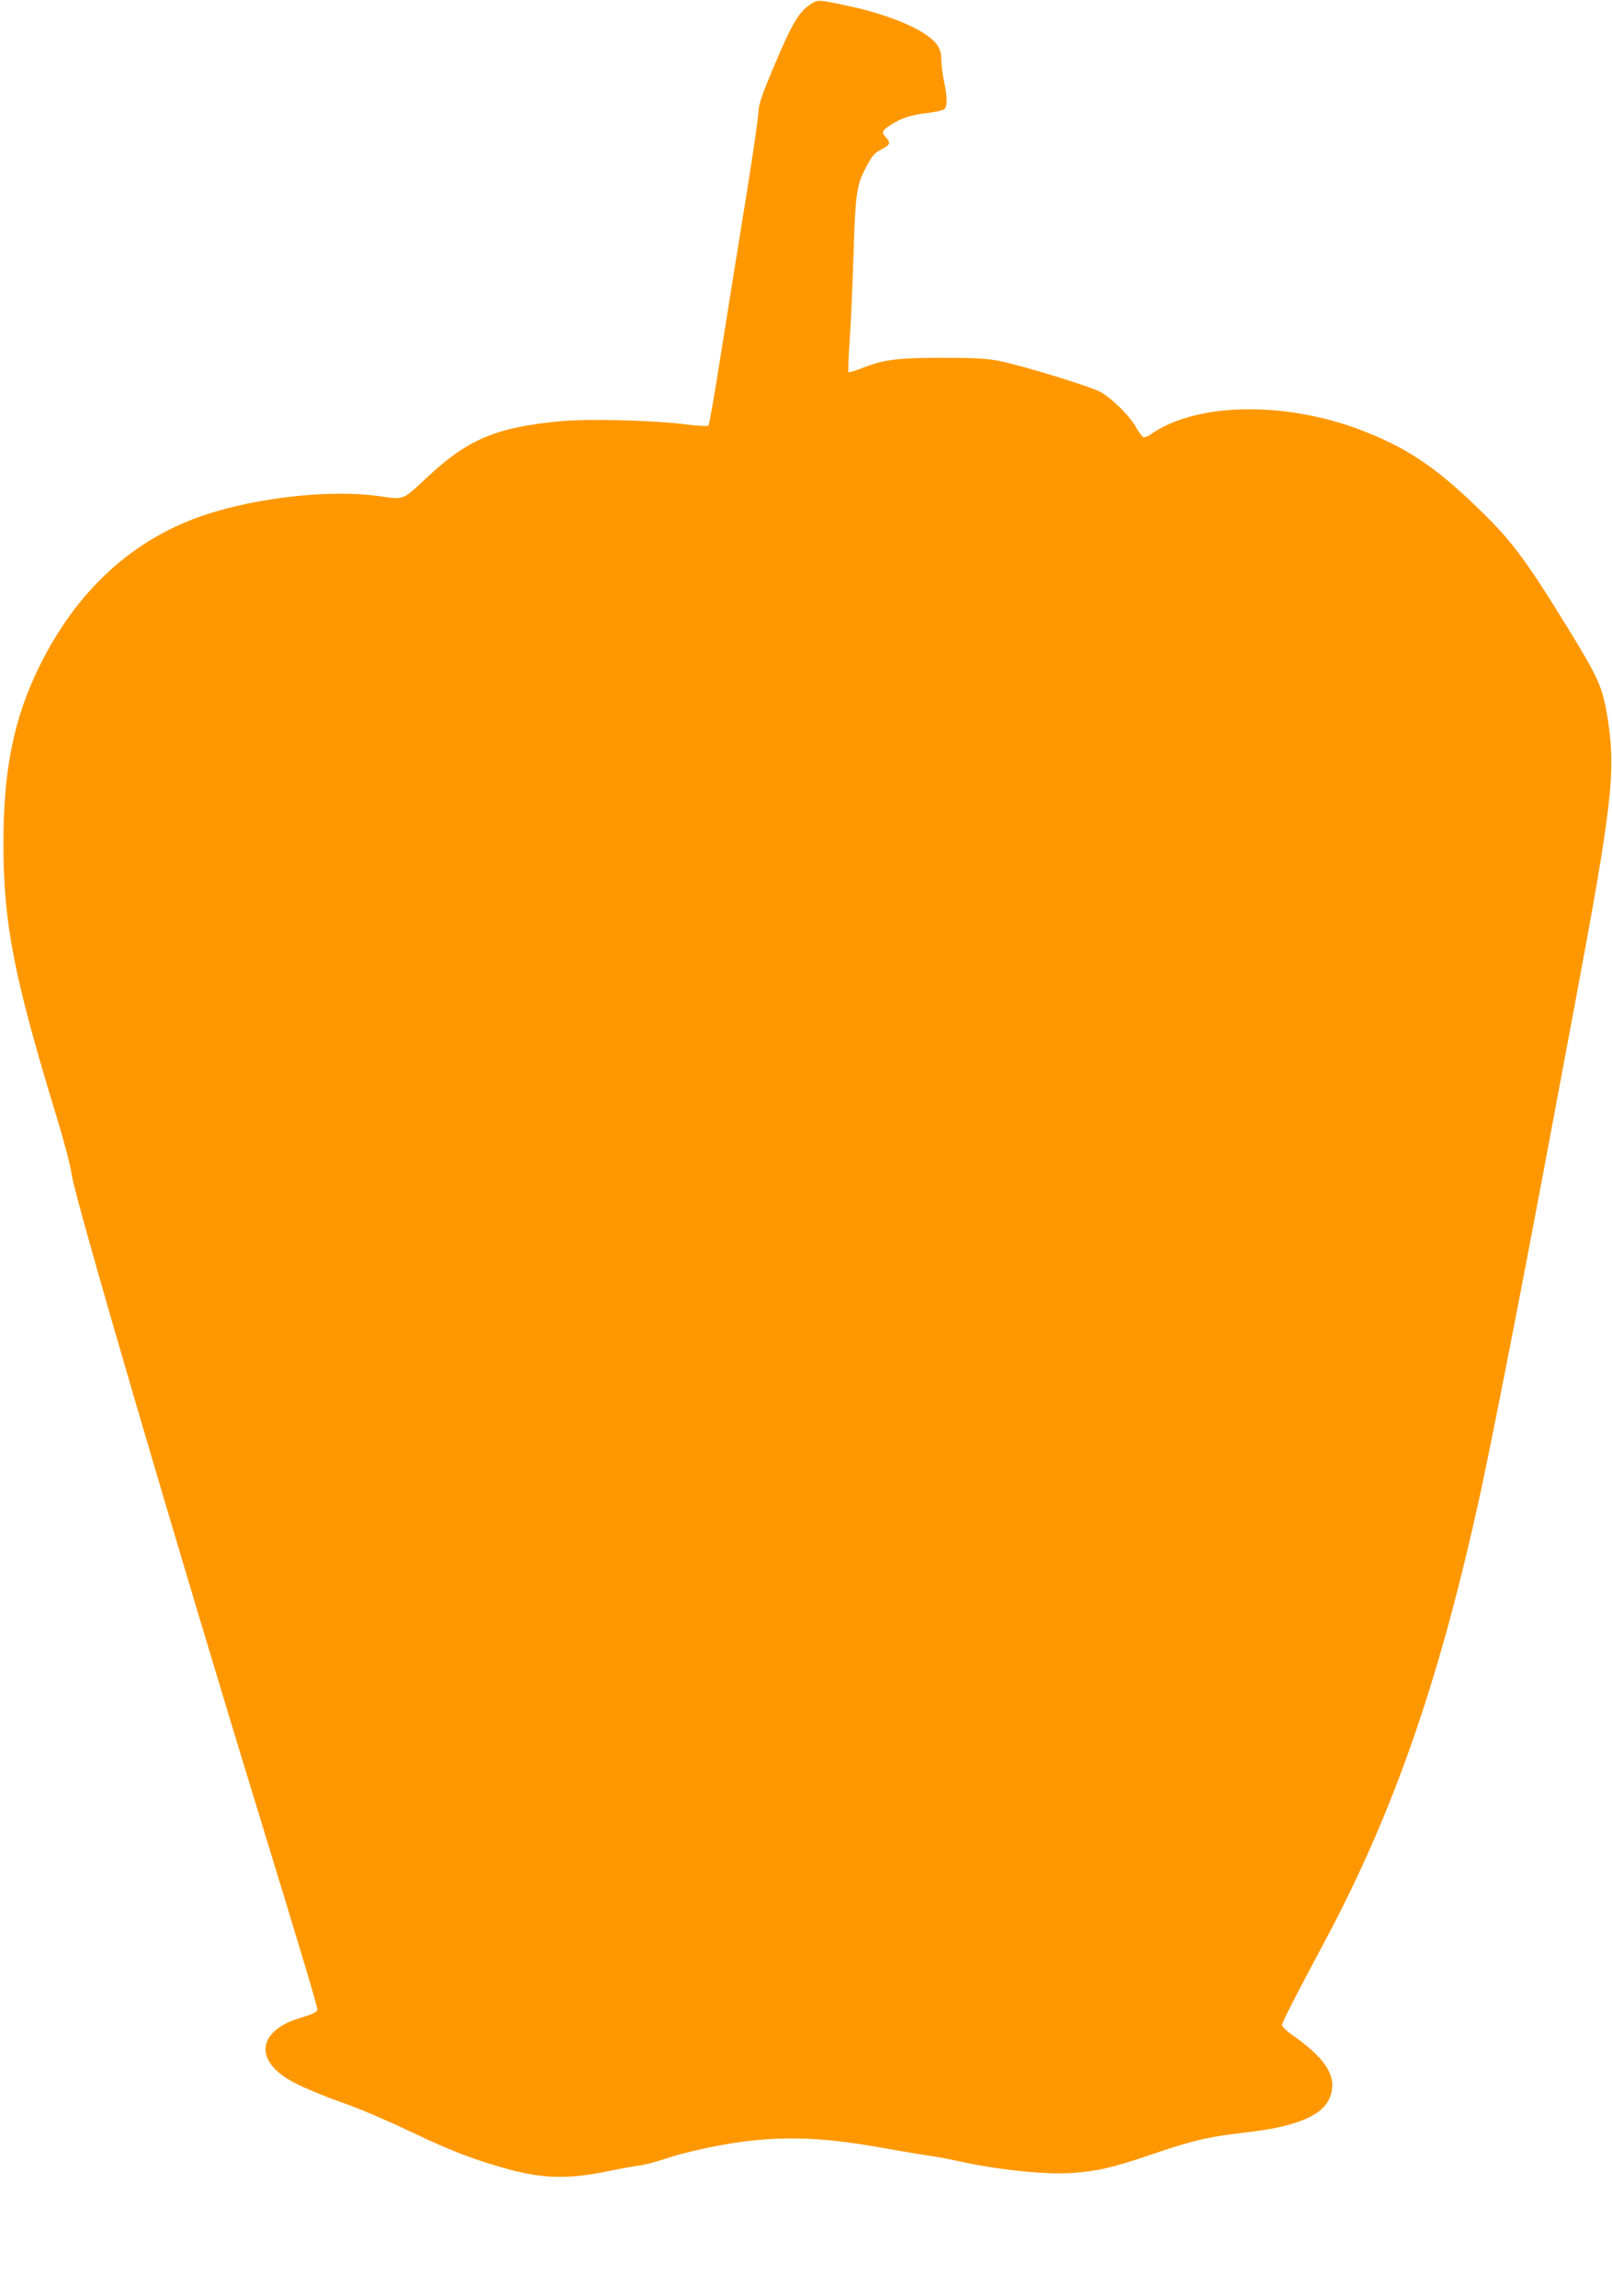 <?xml version="1.0" standalone="no"?>
<!DOCTYPE svg PUBLIC "-//W3C//DTD SVG 20010904//EN"
 "http://www.w3.org/TR/2001/REC-SVG-20010904/DTD/svg10.dtd">
<svg version="1.0" xmlns="http://www.w3.org/2000/svg"
 width="899pt" height="1280pt" viewBox="0 0 899 1280"
 preserveAspectRatio="xMidYMid meet">
<g transform="translate(0,1280) scale(0.1,-0.1)"
fill="#ff9800" stroke="none">
<path d="M4520 12776 c-69 -46 -105 -110 -219 -382 -53 -127 -71 -182 -71
-216 0 -26 -29 -228 -65 -450 -36 -221 -97 -603 -136 -848 -38 -244 -73 -448
-78 -453 -5 -5 -66 -1 -137 8 -180 22 -539 31 -694 16 -351 -34 -509 -100
-730 -305 -153 -142 -128 -132 -286 -111 -261 35 -657 -7 -949 -102 -409 -132
-730 -425 -940 -858 -139 -286 -196 -571 -196 -975 0 -447 57 -742 296 -1525
41 -134 79 -278 85 -325 17 -130 584 -2066 1047 -3575 233 -761 323 -1061 323
-1080 0 -13 -23 -24 -95 -46 -228 -68 -260 -224 -70 -341 59 -37 183 -89 335
-143 74 -26 236 -96 360 -155 212 -102 356 -157 550 -209 185 -49 331 -51 540
-7 63 13 140 27 170 31 30 3 100 21 155 40 104 35 291 76 430 94 245 31 458
22 765 -33 107 -19 231 -40 275 -46 44 -6 121 -21 170 -32 213 -47 478 -74
622 -64 143 10 230 30 438 101 225 77 316 99 490 120 175 21 236 32 325 61
137 45 200 111 200 211 0 81 -71 170 -217 272 -35 24 -63 51 -63 60 1 17 58
129 238 466 385 722 639 1452 866 2490 70 320 243 1206 407 2085 22 118 76
404 119 635 210 1121 232 1309 187 1603 -28 178 -49 226 -222 508 -223 363
-306 476 -456 625 -256 255 -417 368 -668 469 -435 175 -945 170 -1204 -12
-15 -11 -34 -18 -41 -15 -7 3 -27 29 -43 59 -35 61 -127 152 -193 191 -51 30
-432 147 -565 174 -71 14 -138 18 -315 18 -252 0 -332 -10 -446 -55 -42 -17
-79 -28 -82 -25 -3 3 0 85 7 183 7 97 16 310 21 472 10 328 17 385 63 474 39
77 53 94 100 117 42 22 45 34 16 65 -25 27 -20 37 33 70 58 37 112 54 202 64
43 5 84 15 92 21 18 15 18 66 -1 154 -8 39 -15 93 -15 120 0 57 -19 92 -71
131 -86 65 -260 131 -449 171 -168 36 -170 36 -210 9z"/>
</g>
</svg>
